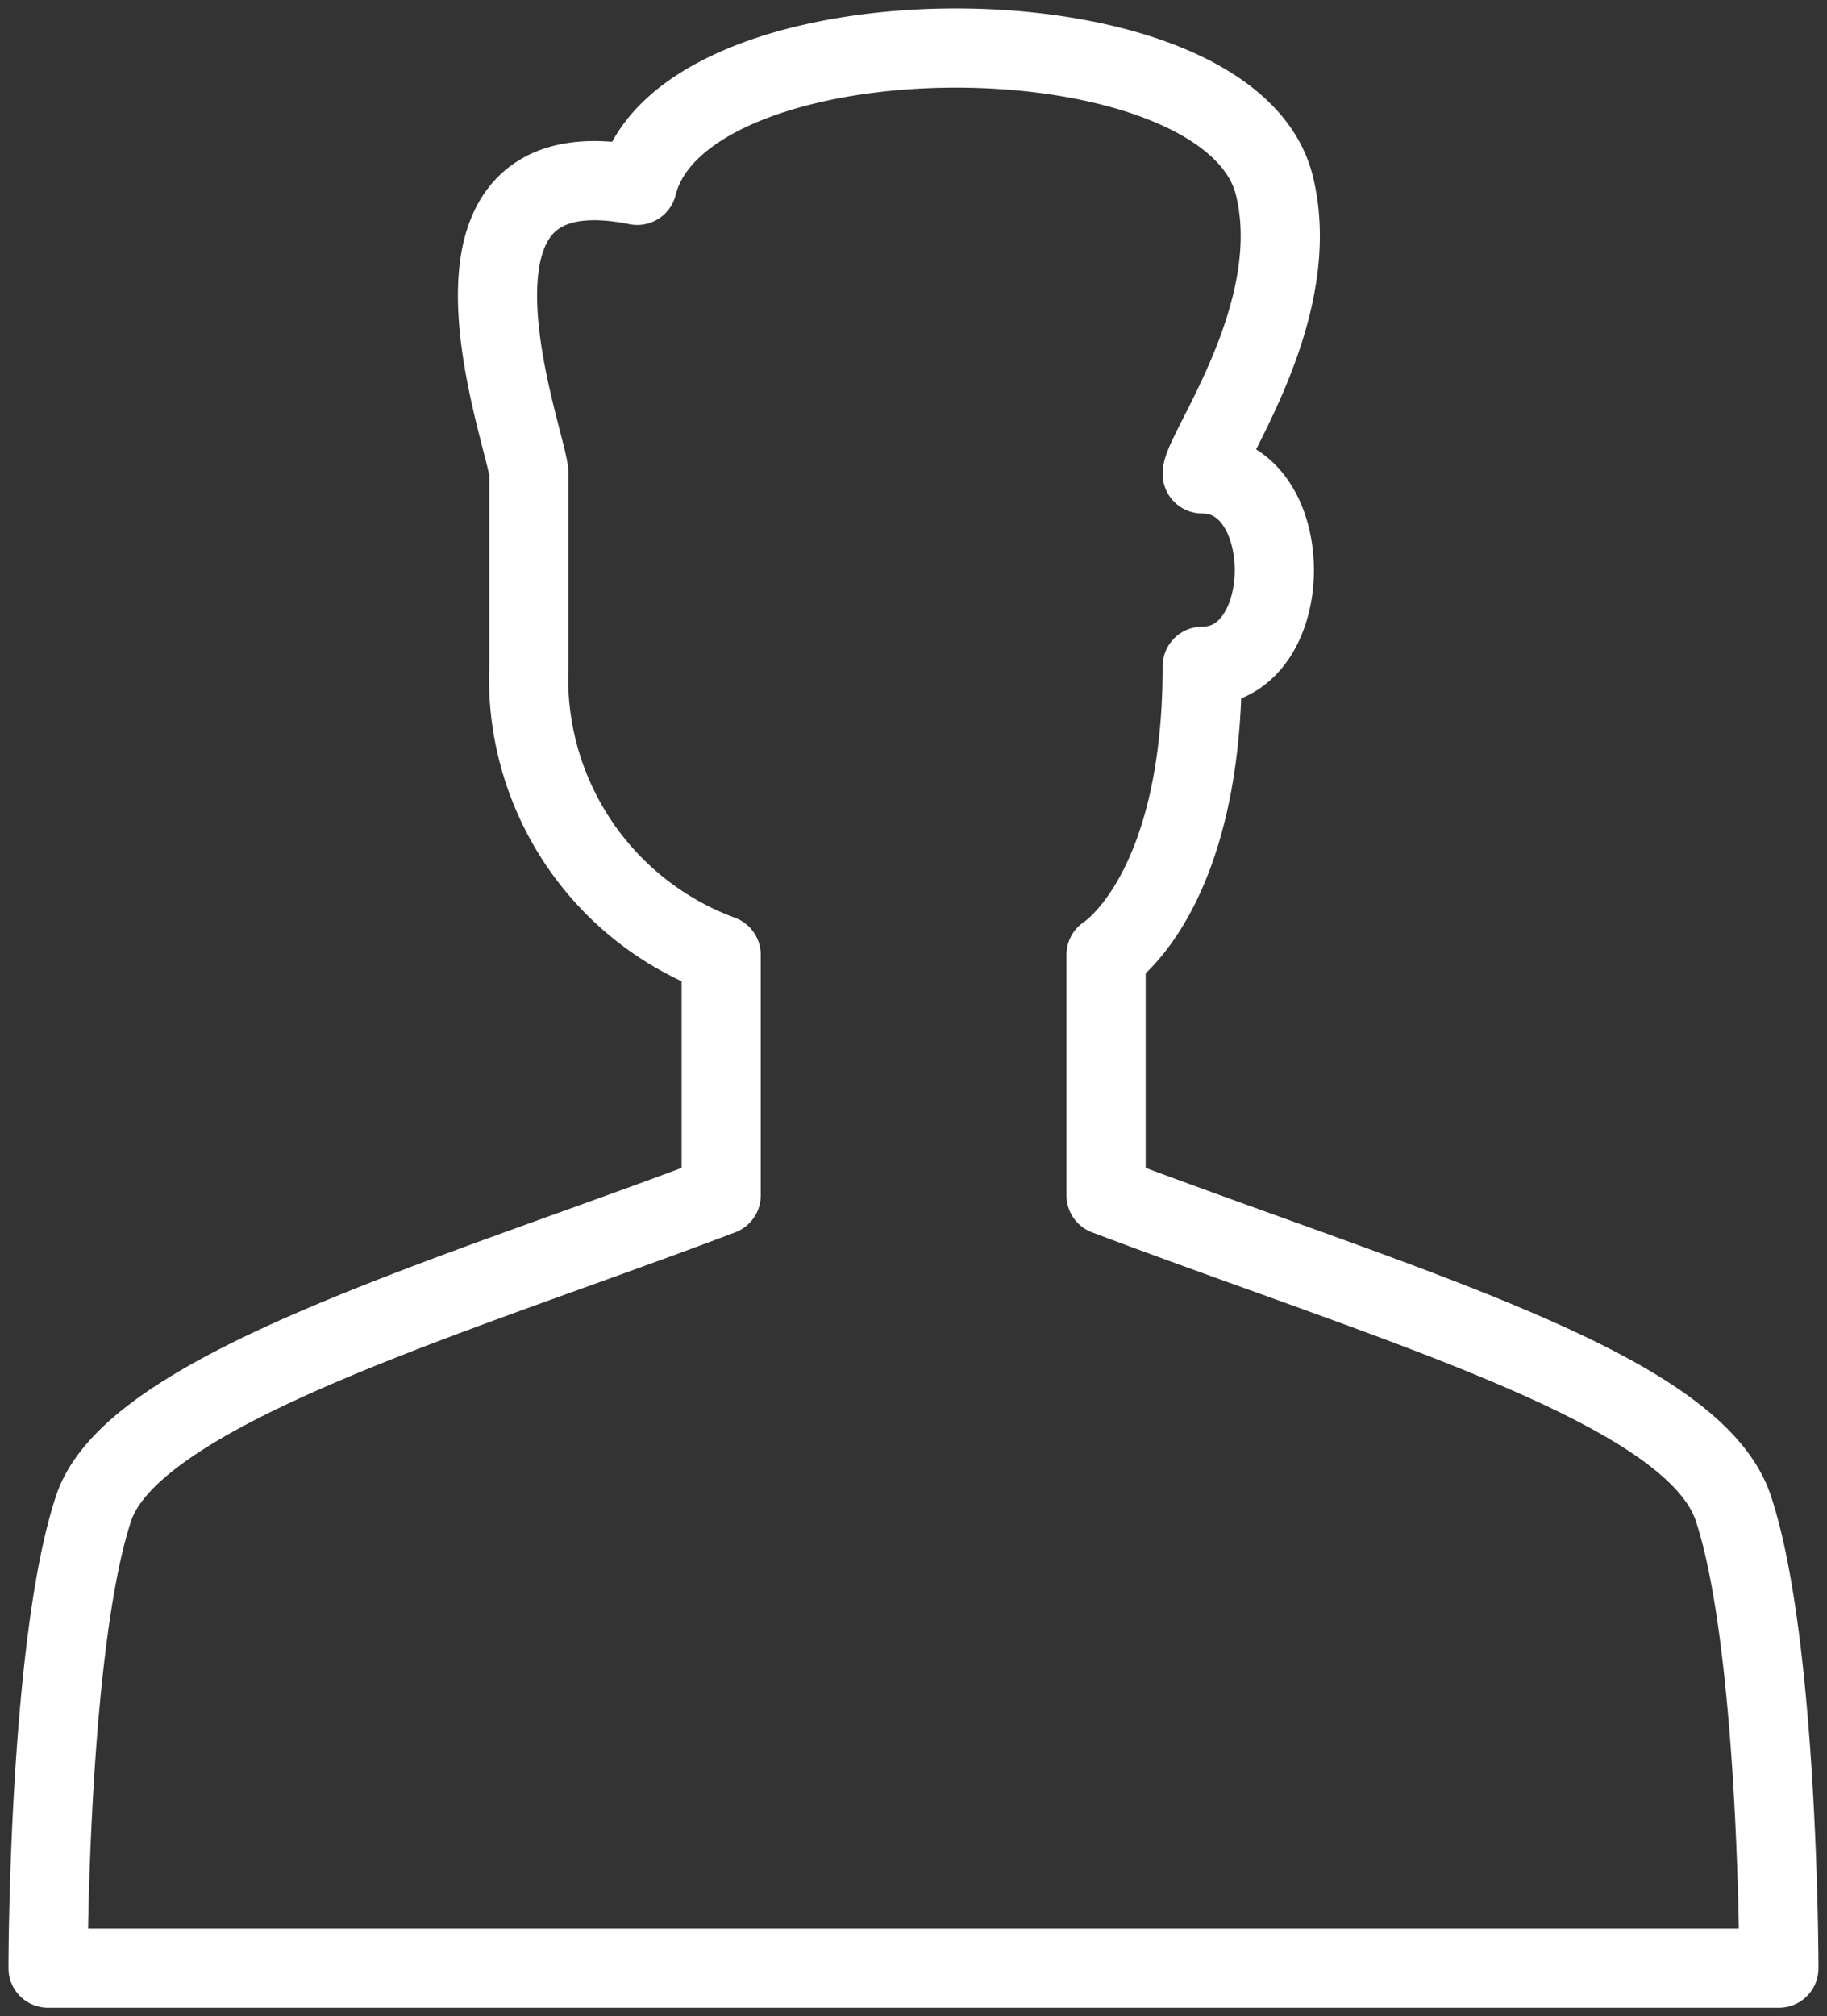 <svg xmlns="http://www.w3.org/2000/svg" xmlns:xlink="http://www.w3.org/1999/xlink" width="30" height="33.101" viewBox="0 0 30 33.101">
  <rect x="0" y="0" width="30" height="33.101" fill="#333333" stroke="none"/>
  <defs>
    <clipPath id="clip-path">
      <rect id="Rechteck_552" data-name="Rechteck 552" width="30" height="33.101" fill="none" stroke="#fff" stroke-width="1.3"/>
    </clipPath>
  </defs>
  <g id="Gruppe_4026" data-name="Gruppe 4026" transform="translate(-27.35 -244)">
    <g id="Gruppe_4110" data-name="Gruppe 4110">
      <g id="Gruppe_4018" data-name="Gruppe 4018" transform="translate(27.35 244)" clip-path="url(#clip-path)">
        <path id="Pfad_428" data-name="Pfad 428" d="M14.706,32.022H28.921s0-5.293-.748-7.549c-.652-1.963-5.362-3.276-10.3-5.139V15.386s1.579-.977,1.579-4.737c1.579,0,1.579-3.158,0-3.158,0-.369,1.7-2.649,1.184-4.737-.748-3.006-9.712-3.006-10.461,0C6.431,2,8.395,6.988,8.395,7.492v3.158a4.836,4.836,0,0,0,3.158,4.737v3.947C7.166,21,1.9,22.511,1.248,24.473.5,26.729.5,32.022.5,32.022Z" transform="translate(0.289 0.289)" fill="none" stroke="#fff" stroke-linejoin="round" stroke-width="1.3"/>
      </g>
    </g>
  </g>
</svg>
